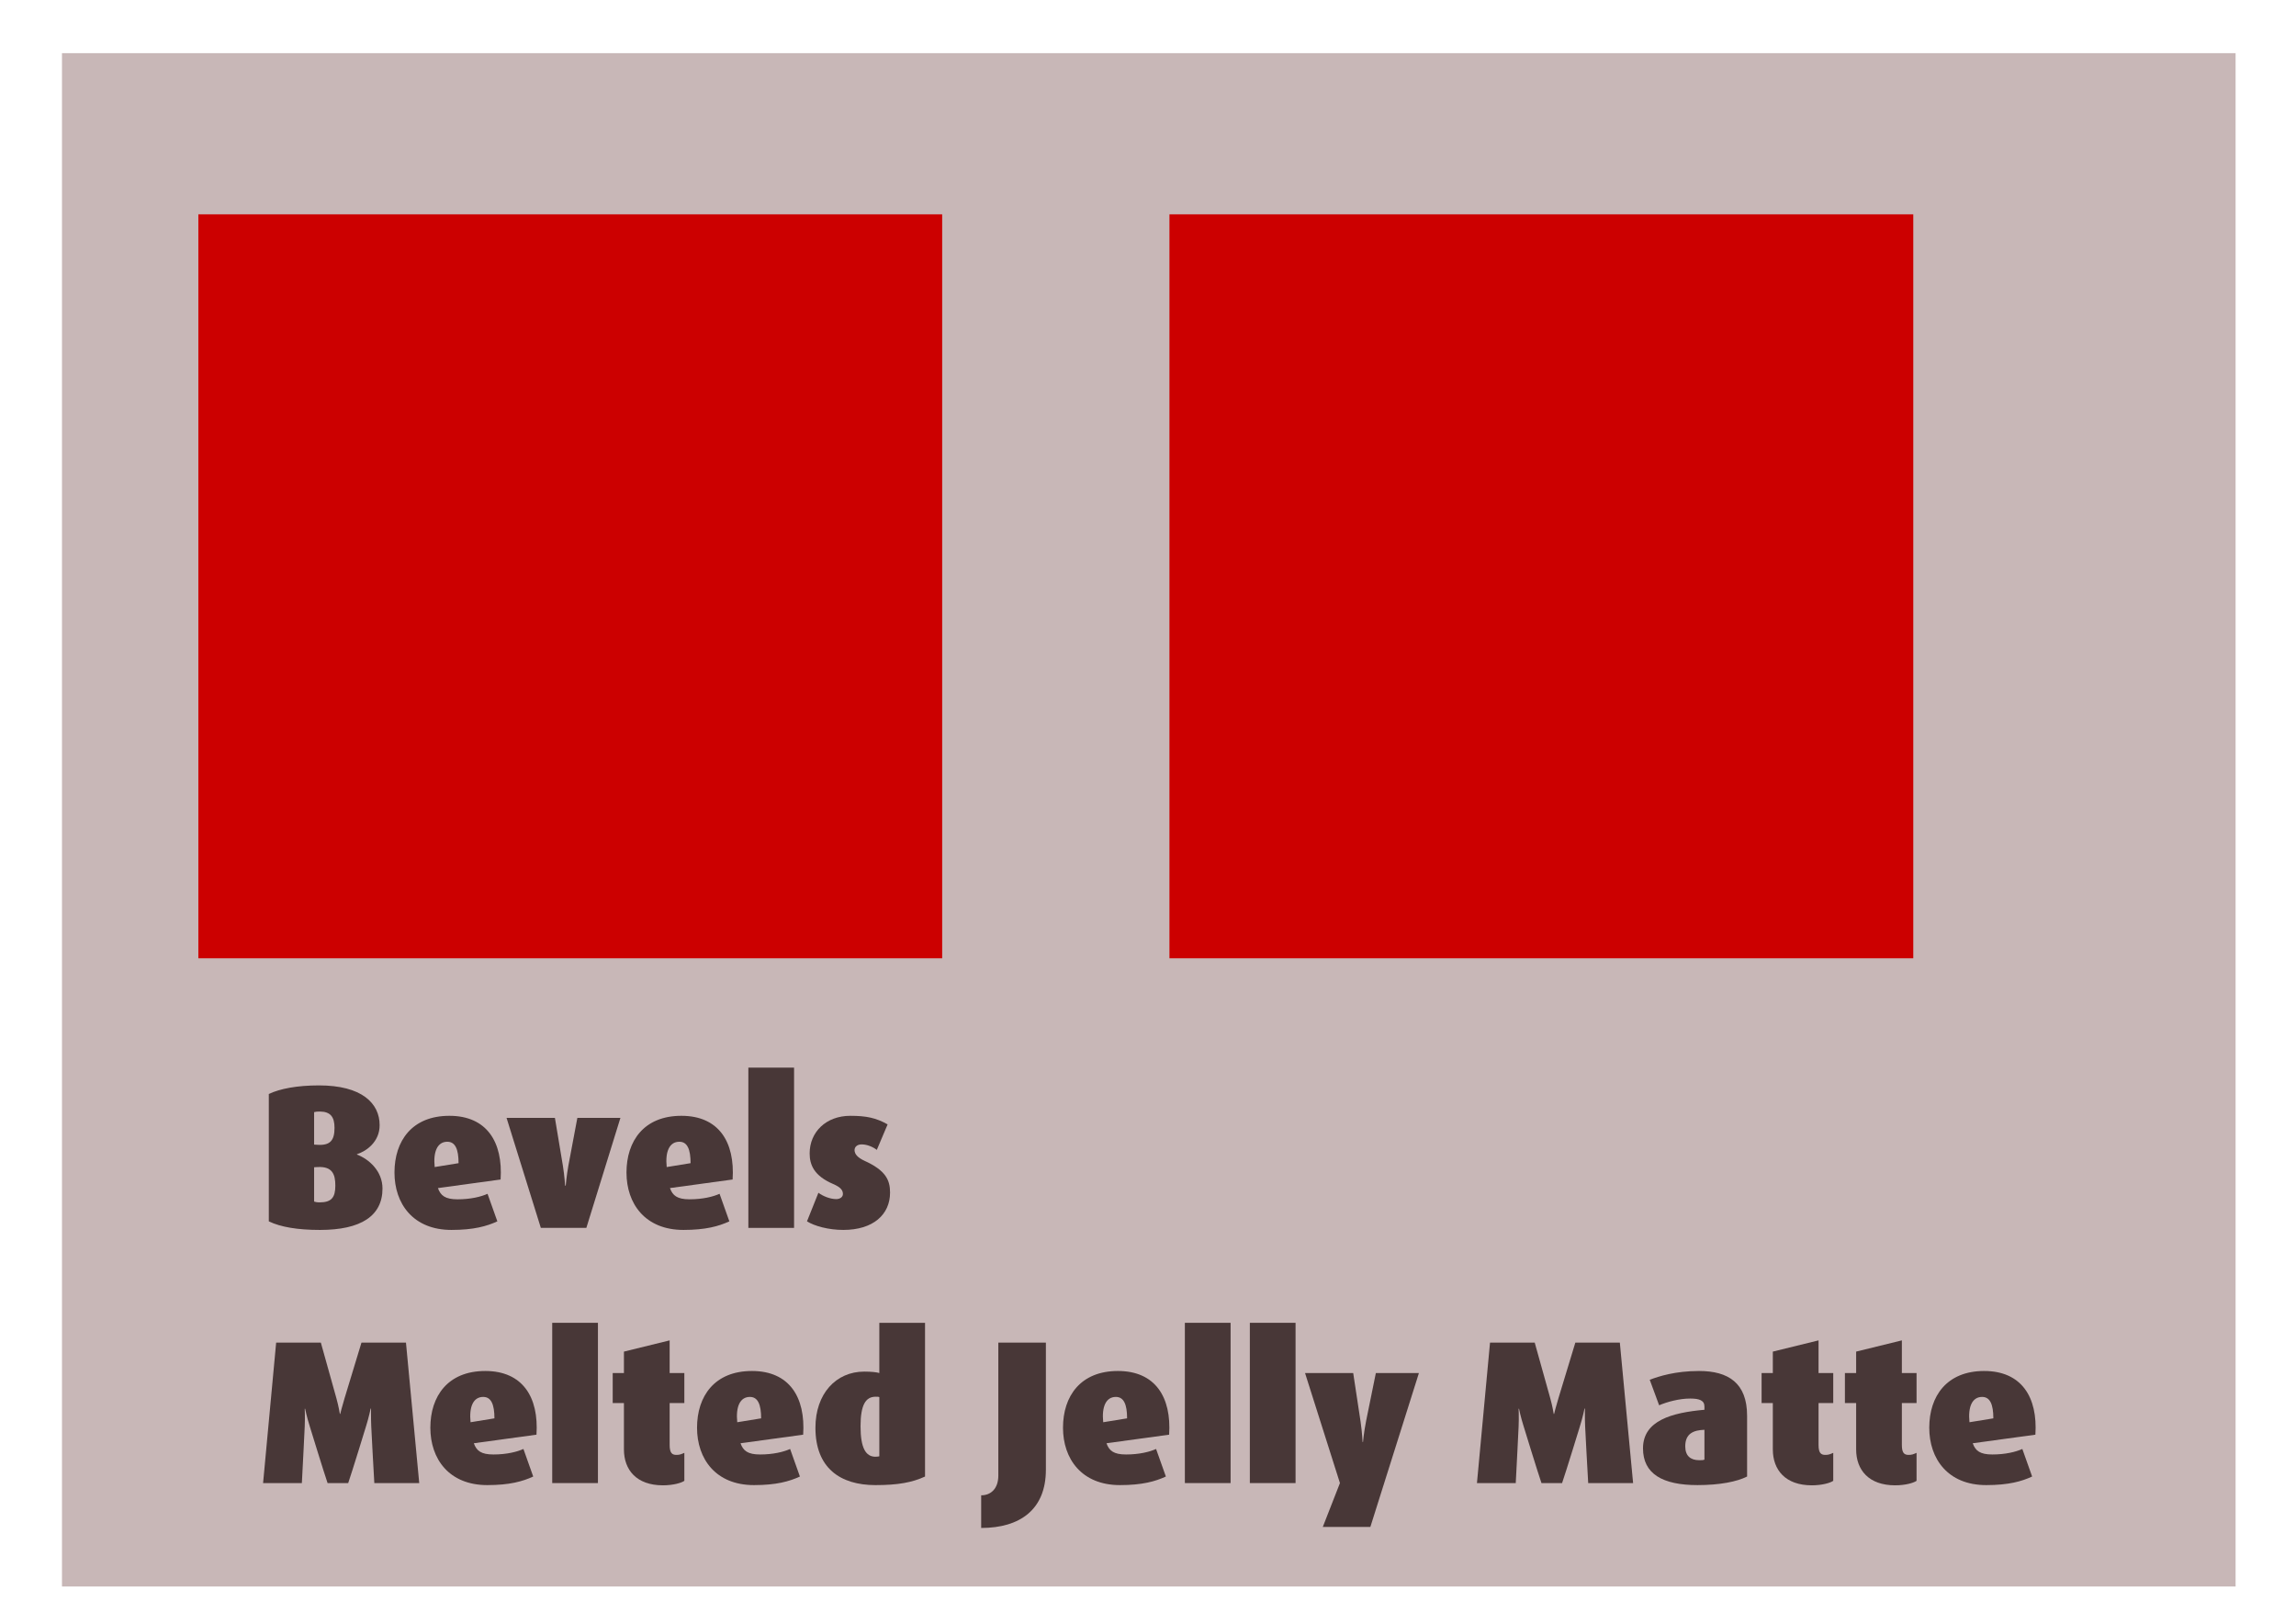 <?xml version="1.0" encoding="UTF-8" standalone="no"?>
<!-- Created with Inkscape (http://www.inkscape.org/) -->

<svg
   xmlns:dc="http://purl.org/dc/elements/1.1/"
   xmlns:cc="http://creativecommons.org/ns#"
   xmlns:rdf="http://www.w3.org/1999/02/22-rdf-syntax-ns#"
   xmlns:svg="http://www.w3.org/2000/svg"
   xmlns="http://www.w3.org/2000/svg"
   xmlns:sodipodi="http://sodipodi.sourceforge.net/DTD/sodipodi-0.dtd"
   xmlns:inkscape="http://www.inkscape.org/namespaces/inkscape"
   width="297mm"
   height="210mm"
   viewBox="0 0 297 210"
   version="1.1"
   id="svg8"
   inkscape:version="0.92.4 (5da689c313, 2019-01-14)"
   sodipodi:docname="Bevels Melted Jelly Matte.svg">
  <defs
     id="defs2">
    <filter
       height="1.3"
       width="1.3"
       y="-0.15"
       x="-0.15"
       inkscape:menu-tooltip="Silk carpet texture, horizontal stripes"
       inkscape:menu="Textures"
       inkscape:label="Silk Carpet"
       style="color-interpolation-filters:sRGB"
       id="filter981">
      <feTurbulence
         type="turbulence"
         numOctaves="2"
         baseFrequency="0.01 0.11"
         seed="10"
         id="feTurbulence963" />
      <feColorMatrix
         result="result5"
         values="1 0 0 0 0 0 1 0 0 0 0 0 1 0 0 0 0 0 1.3 0 "
         id="feColorMatrix965" />
      <feComposite
         in="SourceGraphic"
         operator="out"
         in2="result5"
         id="feComposite967" />
      <feMorphology
         operator="dilate"
         radius="1.3"
         result="result3"
         id="feMorphology969" />
      <feTurbulence
         numOctaves="3"
         baseFrequency="0.08 0.05"
         type="fractalNoise"
         seed="7"
         result="result6"
         id="feTurbulence971" />
      <feGaussianBlur
         stdDeviation="0.5"
         result="result7"
         id="feGaussianBlur973" />
      <feDisplacementMap
         in="result3"
         xChannelSelector="R"
         yChannelSelector="G"
         scale="3"
         result="result4"
         in2="result7"
         id="feDisplacementMap975" />
      <feComposite
         in="result4"
         k1="1"
         result="result2"
         operator="arithmetic"
         in2="result4"
         k2="1"
         id="feComposite977"
         k3="0"
         k4="0" />
      <feBlend
         in2="result4"
         mode="normal"
         in="result2"
         id="feBlend979" />
    </filter>
    <filter
       inkscape:label="Pointillism"
       style="color-interpolation-filters:sRGB"
       inkscape:menu-tooltip="Gives a turbulent pointillist HSL sensitive transparency"
       inkscape:menu="Scatter"
       height="1.2"
       width="1.2"
       y="-0.1"
       x="-0.1"
       id="filter1127">
      <feTurbulence
         seed="50"
         type="fractalNoise"
         baseFrequency="1"
         numOctaves="3"
         result="result1"
         id="feTurbulence1109" />
      <feColorMatrix
         type="luminanceToAlpha"
         in="SourceGraphic"
         result="result0"
         id="feColorMatrix1111" />
      <feColorMatrix
         result="result2"
         values="1 0 0 0 0 0 1 0 0 0 0 0 1 0 0 0 0 0 0.5 0 "
         id="feColorMatrix1113" />
      <feComposite
         result="result3"
         operator="over"
         in="result1"
         in2="result2"
         id="feComposite1115" />
      <feColorMatrix
         result="result91"
         values="1 0 0 0 0 0 1 0 0 0 0 0 1 0 0 0 0 0 5 -3.2"
         id="feColorMatrix1117" />
      <feComposite
         in2="result91"
         operator="arithmetic"
         k1="1.5"
         result="result93"
         id="feComposite1119"
         k2="0"
         k3="0"
         k4="0" />
      <feComposite
         in2="result93"
         in="SourceGraphic"
         operator="out"
         result="result4"
         id="feComposite1121" />
      <feComposite
         in2="result4"
         operator="arithmetic"
         k2="0.5"
         k1="1"
         id="feComposite1123"
         k3="0"
         k4="0" />
      <feDisplacementMap
         scale="15"
         xChannelSelector="R"
         yChannelSelector="A"
         in2="result1"
         result="result92"
         id="feDisplacementMap1125" />
    </filter>
    <filter
       inkscape:label="Leaves"
       inkscape:menu="Scatter"
       inkscape:menu-tooltip="Leaves on the ground in Fall, or living foliage"
       style="color-interpolation-filters:sRGB"
       id="filter1145">
      <feTurbulence
         baseFrequency="0.09"
         numOctaves="5"
         type="fractalNoise"
         result="result6"
         id="feTurbulence1129" />
      <feColorMatrix
         values="1 0 0 0 0 0 1 0 0 0 0 0 1 0 0 0 0 0 4.9 -2.9 "
         result="result5"
         in="result6"
         id="feColorMatrix1131" />
      <feComposite
         in2="result5"
         operator="in"
         in="SourceGraphic"
         id="feComposite1133" />
      <feMorphology
         result="result3"
         radius="6"
         operator="dilate"
         id="feMorphology1135" />
      <feTurbulence
         baseFrequency="0.2"
         numOctaves="1"
         type="fractalNoise"
         result="result91"
         id="feTurbulence1137" />
      <feDisplacementMap
         result="result4"
         scale="15"
         yChannelSelector="G"
         xChannelSelector="R"
         in="result3"
         in2="result91"
         id="feDisplacementMap1139" />
      <feComposite
         in2="result4"
         operator="arithmetic"
         result="result2"
         k1="0.5"
         k3="1"
         id="feComposite1141"
         k2="0"
         k4="0" />
      <feConvolveMatrix
         order="3 3"
         kernelMatrix="1 0 0 0 2 0 0 0 -1 "
         targetX="0"
         targetY="0"
         divisor="1.5"
         edgeMode="duplicate"
         in="result2"
         id="feConvolveMatrix1143" />
    </filter>
    <filter
       inkscape:label="Air Spray"
       inkscape:menu="Scatter"
       inkscape:menu-tooltip="Convert to small scattered particles with some thickness"
       width="2"
       height="2"
       y="-0.5"
       x="-0.5"
       style="color-interpolation-filters:sRGB"
       id="filter1159">
      <feGaussianBlur
         stdDeviation="0.01"
         result="result1"
         id="feGaussianBlur1147" />
      <feBlend
         in2="result1"
         result="fbSourceGraphic"
         mode="multiply"
         id="feBlend1149" />
      <feTurbulence
         baseFrequency="0.8"
         type="fractalNoise"
         seed="0"
         numOctaves="3"
         result="result3"
         id="feTurbulence1151" />
      <feDisplacementMap
         in="fbSourceGraphic"
         xChannelSelector="R"
         yChannelSelector="G"
         scale="50"
         result="result2"
         in2="result3"
         id="feDisplacementMap1153" />
      <feMorphology
         radius="1"
         operator="dilate"
         result="result4"
         id="feMorphology1155" />
      <feBlend
         mode="screen"
         in2="result2"
         id="feBlend1157" />
    </filter>
    <filter
       inkscape:label="Air Spray"
       inkscape:menu="Scatter"
       inkscape:menu-tooltip="Convert to small scattered particles with some thickness"
       width="2"
       height="2"
       y="-0.5"
       x="-0.5"
       style="color-interpolation-filters:sRGB"
       id="filter1179">
      <feGaussianBlur
         stdDeviation="0.01"
         result="result1"
         id="feGaussianBlur1167" />
      <feBlend
         in2="result1"
         result="fbSourceGraphic"
         mode="multiply"
         id="feBlend1169" />
      <feTurbulence
         baseFrequency="0.8"
         type="fractalNoise"
         seed="0"
         numOctaves="3"
         result="result3"
         id="feTurbulence1171" />
      <feDisplacementMap
         in="fbSourceGraphic"
         xChannelSelector="R"
         yChannelSelector="G"
         scale="50"
         result="result2"
         in2="result3"
         id="feDisplacementMap1173" />
      <feMorphology
         radius="1"
         operator="dilate"
         result="result4"
         id="feMorphology1175" />
      <feBlend
         mode="screen"
         in2="result2"
         id="feBlend1177" />
    </filter>
    <filter
       inkscape:label="Bloom"
       inkscape:menu="Bevels"
       inkscape:menu-tooltip="Soft, cushion-like bevel with matte highlights"
       style="color-interpolation-filters:sRGB;"
       id="filter1223">
      <feGaussianBlur
         result="result1"
         in="SourceAlpha"
         stdDeviation="2.2"
         id="feGaussianBlur1199" />
      <feSpecularLighting
         result="result0"
         specularExponent="18.1"
         specularConstant="2"
         surfaceScale="5"
         id="feSpecularLighting1203">
        <feDistantLight
           azimuth="225"
           elevation="24"
           id="feDistantLight1201" />
      </feSpecularLighting>
      <feComposite
         result="result6"
         operator="in"
         in2="SourceAlpha"
         id="feComposite1205" />
      <feMorphology
         radius="5.7"
         operator="dilate"
         id="feMorphology1207" />
      <feGaussianBlur
         result="result11"
         stdDeviation="5.7"
         id="feGaussianBlur1209" />
      <feDiffuseLighting
         surfaceScale="5"
         result="result3"
         diffuseConstant="2"
         in="result1"
         id="feDiffuseLighting1213">
        <feDistantLight
           elevation="25"
           azimuth="225"
           id="feDistantLight1211" />
      </feDiffuseLighting>
      <feBlend
         result="result7"
         mode="multiply"
         in="result3"
         in2="SourceGraphic"
         id="feBlend1215" />
      <feComposite
         in="result7"
         operator="in"
         in2="SourceAlpha"
         result="result91"
         id="feComposite1217" />
      <feBlend
         result="result9"
         mode="lighten"
         in="result6"
         in2="result91"
         id="feBlend1219" />
      <feComposite
         in="result11"
         in2="result9"
         id="feComposite1221" />
    </filter>
    <filter
       inkscape:menu-tooltip="Bright metallic effect for any color"
       inkscape:menu="Bevels"
       inkscape:label="Bright Metal"
       style="color-interpolation-filters:sRGB;"
       id="filter914">
      <feGaussianBlur
         result="result6"
         stdDeviation="8"
         in="SourceGraphic"
         id="feGaussianBlur894" />
      <feComposite
         in2="SourceGraphic"
         in="result6"
         operator="xor"
         result="result10"
         id="feComposite896" />
      <feGaussianBlur
         result="result2"
         stdDeviation="8"
         id="feGaussianBlur898" />
      <feComposite
         in2="SourceGraphic"
         operator="atop"
         in="result10"
         result="result91"
         id="feComposite900" />
      <feComposite
         result="result4"
         in="result2"
         operator="xor"
         in2="result91"
         id="feComposite902" />
      <feGaussianBlur
         in="result4"
         result="result3"
         stdDeviation="4"
         id="feGaussianBlur904" />
      <feSpecularLighting
         result="result5"
         specularExponent="5"
         specularConstant="1.1"
         surfaceScale="18"
         id="feSpecularLighting908">
        <feDistantLight
           azimuth="235"
           elevation="55"
           id="feDistantLight906" />
      </feSpecularLighting>
      <feComposite
         in="result3"
         k3="1.1"
         k2="0.5"
         operator="arithmetic"
         result="result7"
         in2="result5"
         k1="0.5"
         id="feComposite910" />
      <feComposite
         in="result7"
         operator="atop"
         in2="SourceGraphic"
         result="result8"
         id="feComposite912" />
    </filter>
    <filter
       inkscape:label="Melted Jelly Matte"
       inkscape:menu="Bevels"
       inkscape:menu-tooltip="Matte bevel with blurred edges"
       height="1.3"
       y="-0.15"
       width="1.3"
       x="-0.15"
       style="color-interpolation-filters:sRGB;"
       id="filter899">
      <feComposite
         operator="arithmetic"
         in2="SourceGraphic"
         result="fbSourceGraphic"
         in="SourceGraphic"
         k2="0.9"
         id="feComposite887" />
      <feGaussianBlur
         result="result0"
         in="fbSourceGraphic"
         stdDeviation="6"
         id="feGaussianBlur889" />
      <feSpecularLighting
         specularExponent="15"
         specularConstant="0.9"
         surfaceScale="6"
         lighting-color="rgb(255,255,255)"
         result="result1"
         in="result0"
         id="feSpecularLighting893">
        <feDistantLight
           azimuth="235"
           elevation="65"
           id="feDistantLight891" />
      </feSpecularLighting>
      <feComposite
         k3="0.1"
         k2="0.7"
         operator="arithmetic"
         result="result4"
         in="result1"
         in2="result0"
         k1="0.1"
         id="feComposite895" />
      <feComposite
         operator="atop"
         result="result2"
         in="result4"
         in2="result0"
         id="feComposite897" />
    </filter>
  </defs>
  <sodipodi:namedview
     id="base"
     pagecolor="#ffffff"
     bordercolor="#666666"
     borderopacity="1.0"
     inkscape:pageopacity="0.0"
     inkscape:pageshadow="2"
     inkscape:zoom="0.49497475"
     inkscape:cx="391.67449"
     inkscape:cy="518.2248"
     inkscape:document-units="mm"
     inkscape:current-layer="layer1"
     showgrid="false"
     inkscape:window-width="1280"
     inkscape:window-height="962"
     inkscape:window-x="-8"
     inkscape:window-y="-8"
     inkscape:window-maximized="1" />
  <g
     inkscape:label="Layer 1"
     inkscape:groupmode="layer"
     id="layer1"
     transform="translate(0,-87)">
    <rect
       style="opacity:1;fill:#c8b7b7;fill-opacity:1;stroke:none;stroke-width:0.2;stroke-miterlimit:4;stroke-dasharray:none;stroke-opacity:1"
       id="rect1239"
       width="281.168"
       height="198.314"
       x="8.018"
       y="93.875" />
    <rect
       style="opacity:1;fill:#cc0000;fill-opacity:1;stroke:none;stroke-width:0.2;stroke-miterlimit:4;stroke-dasharray:none;stroke-opacity:1"
       id="rect1195"
       width="96.217"
       height="96.217"
       x="25.658"
       y="114.722" />
    <g
       aria-label="Bevels
Melted Jelly Matte"
       style="font-style:normal;font-variant:normal;font-weight:normal;font-stretch:normal;font-size:26.402px;line-height:1.25;font-family:'Dax Tr';-inkscape-font-specification:'Dax Tr';letter-spacing:0px;word-spacing:0px;fill:#483737;fill-opacity:1;stroke:none;stroke-width:0.66"
       id="text918">
      <path
         d="m 49.477,240.712 c 0,-2.244 -1.743,-3.802 -3.3,-4.383 v -0.053 c 1.241,-0.396 2.931,-1.611 2.931,-3.749 0,-2.851 -2.323,-5.148 -7.841,-5.148 -2.825,0 -5.043,0.422 -6.495,1.109 v 16.475 c 1.531,0.739 3.723,1.109 6.627,1.109 5.307,0 8.079,-1.822 8.079,-5.36 z m -6.205,-7.841 c 0,1.584 -0.528,2.297 -2.191,2.191 l -0.449,-0.026 v -4.198 c 0.185,-0.053 0.37,-0.079 0.713,-0.079 1.399,0 1.927,0.686 1.927,2.112 z m 0.106,7.472 c 0,1.531 -0.502,2.165 -2.033,2.165 -0.343,0 -0.581,-0.053 -0.713,-0.106 v -4.436 l 0.449,-0.026 c 1.901,-0.106 2.297,0.924 2.297,2.403 z"
         style="font-style:normal;font-variant:normal;font-weight:normal;font-stretch:normal;font-family:'Dax Tr';-inkscape-font-specification:'Dax Tr';fill:#483737;stroke-width:0.66"
         id="path901" />
      <path
         d="m 64.756,239.55 c 0.317,-4.858 -1.795,-8.238 -6.627,-8.238 -4.832,0 -7.102,3.247 -7.102,7.34 0,4.013 2.403,7.419 7.366,7.419 2.878,0 4.568,-0.475 5.941,-1.109 L 63.066,241.399 c -0.818,0.37 -2.165,0.713 -3.881,0.713 -1.584,0 -2.191,-0.475 -2.535,-1.452 z m -5.439,-2.112 -3.089,0.502 c -0.211,-2.033 0.37,-3.274 1.637,-3.274 1.03,0 1.452,0.977 1.452,2.772 z"
         style="font-style:normal;font-variant:normal;font-weight:normal;font-stretch:normal;font-family:'Dax Tr';-inkscape-font-specification:'Dax Tr';fill:#483737;stroke-width:0.66"
         id="path903" />
      <path
         d="m 80.256,231.577 h -5.571 l -1.162,6.178 c -0.238,1.32 -0.343,2.587 -0.343,2.587 h -0.079 c 0,0 -0.079,-1.294 -0.29,-2.587 l -1.03,-6.178 h -6.257 l 4.436,14.231 h 5.888 z"
         style="font-style:normal;font-variant:normal;font-weight:normal;font-stretch:normal;font-family:'Dax Tr';-inkscape-font-specification:'Dax Tr';fill:#483737;stroke-width:0.66"
         id="path905" />
      <path
         d="m 94.768,239.55 c 0.317,-4.858 -1.795,-8.238 -6.627,-8.238 -4.832,0 -7.102,3.247 -7.102,7.34 0,4.013 2.403,7.419 7.366,7.419 2.878,0 4.568,-0.475 5.941,-1.109 l -1.267,-3.564 c -0.818,0.37 -2.165,0.713 -3.881,0.713 -1.584,0 -2.191,-0.475 -2.535,-1.452 z m -5.439,-2.112 -3.089,0.502 c -0.211,-2.033 0.37,-3.274 1.637,-3.274 1.03,0 1.452,0.977 1.452,2.772 z"
         style="font-style:normal;font-variant:normal;font-weight:normal;font-stretch:normal;font-family:'Dax Tr';-inkscape-font-specification:'Dax Tr';fill:#483737;stroke-width:0.66"
         id="path907" />
      <path
         d="m 102.717,245.808 v -20.726 h -5.914 v 20.726 z"
         style="font-style:normal;font-variant:normal;font-weight:normal;font-stretch:normal;font-family:'Dax Tr';-inkscape-font-specification:'Dax Tr';fill:#483737;stroke-width:0.66"
         id="path909" />
      <path
         d="m 115.135,241.24 c 0,-1.637 -0.581,-2.878 -3.327,-4.119 -0.845,-0.396 -1.267,-0.845 -1.267,-1.373 0,-0.396 0.317,-0.739 0.924,-0.739 0.739,0 1.531,0.37 1.954,0.713 l 1.399,-3.3 c -1.505,-0.845 -2.746,-1.109 -4.832,-1.109 -3.142,0 -5.254,2.112 -5.254,4.858 0,1.505 0.581,2.904 3.036,3.96 1.056,0.449 1.267,0.871 1.267,1.294 0,0.396 -0.37,0.66 -0.871,0.66 -0.792,0 -1.743,-0.396 -2.297,-0.818 l -1.479,3.696 c 0.977,0.607 2.772,1.109 4.7,1.109 3.855,0 6.046,-1.98 6.046,-4.832 z"
         style="font-style:normal;font-variant:normal;font-weight:normal;font-stretch:normal;font-family:'Dax Tr';-inkscape-font-specification:'Dax Tr';fill:#483737;stroke-width:0.66"
         id="path911" />
      <path
         d="M 54.23,278.811 52.514,260.646 H 46.758 l -2.191,7.208 c -0.317,1.03 -0.554,2.007 -0.554,2.007 h -0.053 c 0,0 -0.158,-1.003 -0.449,-2.033 l -2.007,-7.181 h -5.782 l -1.69,18.165 h 5.016 c 0.079,-1.294 0.37,-7.313 0.37,-7.313 0.053,-1.241 0,-2.297 0,-2.297 h 0.053 c 0,0 0.211,1.056 0.607,2.297 0,0 1.848,6.02 2.297,7.313 h 2.667 c 0.528,-1.531 2.297,-7.313 2.297,-7.313 0.37,-1.162 0.607,-2.323 0.607,-2.323 h 0.053 c 0,0 -0.026,1.188 0.026,2.323 0,0 0.317,6.178 0.396,7.313 z"
         style="font-style:normal;font-variant:normal;font-weight:normal;font-stretch:normal;font-family:'Dax Tr';-inkscape-font-specification:'Dax Tr';fill:#483737;stroke-width:0.66"
         id="path913" />
      <path
         d="m 69.397,272.553 c 0.317,-4.858 -1.795,-8.238 -6.627,-8.238 -4.832,0 -7.102,3.247 -7.102,7.34 0,4.013 2.403,7.419 7.366,7.419 2.878,0 4.568,-0.475 5.941,-1.109 l -1.267,-3.564 c -0.818,0.37 -2.165,0.713 -3.881,0.713 -1.584,0 -2.191,-0.475 -2.535,-1.452 z m -5.439,-2.112 -3.089,0.502 c -0.211,-2.033 0.37,-3.274 1.637,-3.274 1.03,0 1.452,0.977 1.452,2.772 z"
         style="font-style:normal;font-variant:normal;font-weight:normal;font-stretch:normal;font-family:'Dax Tr';-inkscape-font-specification:'Dax Tr';fill:#483737;stroke-width:0.66"
         id="path915" />
      <path
         d="m 77.346,278.811 v -20.726 h -5.914 v 20.726 z"
         style="font-style:normal;font-variant:normal;font-weight:normal;font-stretch:normal;font-family:'Dax Tr';-inkscape-font-specification:'Dax Tr';fill:#483737;stroke-width:0.66"
         id="path917" />
      <path
         d="m 88.524,278.52 v -3.617 c -0.422,0.185 -0.607,0.264 -1.03,0.264 -0.554,0 -0.871,-0.238 -0.871,-1.294 v -5.412 h 1.901 v -3.881 h -1.901 v -4.224 l -5.914,1.452 v 2.772 h -1.452 v 3.881 h 1.452 v 5.993 c 0,2.667 1.637,4.647 5.043,4.647 1.347,0 2.403,-0.317 2.772,-0.581 z"
         style="font-style:normal;font-variant:normal;font-weight:normal;font-stretch:normal;font-family:'Dax Tr';-inkscape-font-specification:'Dax Tr';fill:#483737;stroke-width:0.66"
         id="path919" />
      <path
         d="m 103.895,272.553 c 0.317,-4.858 -1.795,-8.238 -6.627,-8.238 -4.832,0 -7.102,3.247 -7.102,7.34 0,4.013 2.403,7.419 7.366,7.419 2.878,0 4.568,-0.475 5.941,-1.109 l -1.267,-3.564 c -0.818,0.37 -2.165,0.713 -3.881,0.713 -1.584,0 -2.191,-0.475 -2.535,-1.452 z m -5.439,-2.112 -3.089,0.502 c -0.211,-2.033 0.37,-3.274 1.637,-3.274 1.03,0 1.452,0.977 1.452,2.772 z"
         style="font-style:normal;font-variant:normal;font-weight:normal;font-stretch:normal;font-family:'Dax Tr';-inkscape-font-specification:'Dax Tr';fill:#483737;stroke-width:0.66"
         id="path921" />
      <path
         d="M 119.659,277.966 V 258.085 h -5.914 v 6.495 c -0.317,-0.106 -1.03,-0.185 -1.954,-0.185 -3.644,0 -6.31,2.851 -6.31,7.261 0,5.201 3.195,7.419 7.762,7.419 2.931,0 4.752,-0.343 6.416,-1.109 z m -5.914,-2.614 c -0.158,0.026 -0.29,0.053 -0.502,0.053 -1.241,0 -1.927,-1.109 -1.927,-3.934 0,-2.772 0.66,-3.828 1.954,-3.828 0.238,0 0.37,0 0.475,0.053 z"
         style="font-style:normal;font-variant:normal;font-weight:normal;font-stretch:normal;font-family:'Dax Tr';-inkscape-font-specification:'Dax Tr';fill:#483737;stroke-width:0.66"
         id="path923" />
      <path
         d="m 135.291,277.094 v -16.449 h -6.152 v 17.188 c 0,1.69 -0.95,2.561 -2.218,2.561 v 4.224 c 5.043,0 8.37,-2.403 8.37,-7.525 z"
         style="font-style:normal;font-variant:normal;font-weight:normal;font-stretch:normal;font-family:'Dax Tr';-inkscape-font-specification:'Dax Tr';fill:#483737;stroke-width:0.66"
         id="path925" />
      <path
         d="m 151.234,272.553 c 0.317,-4.858 -1.795,-8.238 -6.627,-8.238 -4.832,0 -7.102,3.247 -7.102,7.34 0,4.013 2.403,7.419 7.366,7.419 2.878,0 4.568,-0.475 5.941,-1.109 l -1.267,-3.564 c -0.818,0.37 -2.165,0.713 -3.881,0.713 -1.584,0 -2.191,-0.475 -2.535,-1.452 z m -5.439,-2.112 -3.089,0.502 c -0.211,-2.033 0.37,-3.274 1.637,-3.274 1.03,0 1.452,0.977 1.452,2.772 z"
         style="font-style:normal;font-variant:normal;font-weight:normal;font-stretch:normal;font-family:'Dax Tr';-inkscape-font-specification:'Dax Tr';fill:#483737;stroke-width:0.66"
         id="path927" />
      <path
         d="m 159.183,278.811 v -20.726 h -5.914 v 20.726 z"
         style="font-style:normal;font-variant:normal;font-weight:normal;font-stretch:normal;font-family:'Dax Tr';-inkscape-font-specification:'Dax Tr';fill:#483737;stroke-width:0.66"
         id="path929" />
      <path
         d="m 167.588,278.811 v -20.726 h -5.914 v 20.726 z"
         style="font-style:normal;font-variant:normal;font-weight:normal;font-stretch:normal;font-family:'Dax Tr';-inkscape-font-specification:'Dax Tr';fill:#483737;stroke-width:0.66"
         id="path931" />
      <path
         d="m 183.545,264.58 h -5.571 l -1.267,6.231 c -0.29,1.479 -0.396,2.693 -0.396,2.693 h -0.053 c 0,0 -0.053,-1.215 -0.264,-2.667 l -0.95,-6.257 h -6.231 l 4.515,14.231 -2.218,5.676 h 6.152 z"
         style="font-style:normal;font-variant:normal;font-weight:normal;font-stretch:normal;font-family:'Dax Tr';-inkscape-font-specification:'Dax Tr';fill:#483737;stroke-width:0.66"
         id="path933" />
      <path
         d="m 211.251,278.811 -1.716,-18.165 h -5.756 l -2.191,7.208 c -0.317,1.03 -0.554,2.007 -0.554,2.007 h -0.053 c 0,0 -0.158,-1.003 -0.449,-2.033 l -2.007,-7.181 h -5.782 l -1.69,18.165 H 196.07 c 0.079,-1.294 0.37,-7.313 0.37,-7.313 0.053,-1.241 0,-2.297 0,-2.297 h 0.053 c 0,0 0.211,1.056 0.607,2.297 0,0 1.848,6.02 2.297,7.313 h 2.667 c 0.528,-1.531 2.297,-7.313 2.297,-7.313 0.37,-1.162 0.607,-2.323 0.607,-2.323 h 0.053 c 0,0 -0.026,1.188 0.026,2.323 0,0 0.317,6.178 0.396,7.313 z"
         style="font-style:normal;font-variant:normal;font-weight:normal;font-stretch:normal;font-family:'Dax Tr';-inkscape-font-specification:'Dax Tr';fill:#483737;stroke-width:0.66"
         id="path935" />
      <path
         d="m 225.996,277.966 v -7.868 c 0,-4.224 -2.429,-5.782 -6.205,-5.782 -3.089,0 -5.201,0.686 -6.389,1.135 l 1.215,3.3 c 1.056,-0.449 2.614,-0.871 4.013,-0.871 1.188,0 1.848,0.238 1.848,1.03 v 0.422 c -4.172,0.37 -7.947,1.373 -7.947,4.99 0,3.3 2.535,4.752 7.049,4.752 2.904,0 5.122,-0.449 6.416,-1.109 z m -5.518,-2.191 c -0.158,0.079 -0.343,0.079 -0.66,0.079 -1.135,0 -1.822,-0.554 -1.822,-1.795 0,-1.69 1.109,-2.086 2.482,-2.139 z"
         style="font-style:normal;font-variant:normal;font-weight:normal;font-stretch:normal;font-family:'Dax Tr';-inkscape-font-specification:'Dax Tr';fill:#483737;stroke-width:0.66"
         id="path937" />
      <path
         d="m 237.14,278.52 v -3.617 c -0.422,0.185 -0.607,0.264 -1.03,0.264 -0.554,0 -0.871,-0.238 -0.871,-1.294 v -5.412 h 1.901 v -3.881 h -1.901 v -4.224 l -5.914,1.452 v 2.772 h -1.452 v 3.881 h 1.452 v 5.993 c 0,2.667 1.637,4.647 5.043,4.647 1.347,0 2.403,-0.317 2.772,-0.581 z"
         style="font-style:normal;font-variant:normal;font-weight:normal;font-stretch:normal;font-family:'Dax Tr';-inkscape-font-specification:'Dax Tr';fill:#483737;stroke-width:0.66"
         id="path939" />
      <path
         d="m 247.917,278.52 v -3.617 c -0.422,0.185 -0.607,0.264 -1.03,0.264 -0.554,0 -0.871,-0.238 -0.871,-1.294 v -5.412 h 1.901 v -3.881 h -1.901 v -4.224 l -5.914,1.452 v 2.772 h -1.452 v 3.881 h 1.452 v 5.993 c 0,2.667 1.637,4.647 5.043,4.647 1.347,0 2.403,-0.317 2.772,-0.581 z"
         style="font-style:normal;font-variant:normal;font-weight:normal;font-stretch:normal;font-family:'Dax Tr';-inkscape-font-specification:'Dax Tr';fill:#483737;stroke-width:0.66"
         id="path941" />
      <path
         d="m 263.289,272.553 c 0.317,-4.858 -1.795,-8.238 -6.627,-8.238 -4.832,0 -7.102,3.247 -7.102,7.34 0,4.013 2.403,7.419 7.366,7.419 2.878,0 4.568,-0.475 5.941,-1.109 l -1.267,-3.564 c -0.818,0.37 -2.165,0.713 -3.881,0.713 -1.584,0 -2.191,-0.475 -2.535,-1.452 z m -5.439,-2.112 -3.089,0.502 c -0.211,-2.033 0.37,-3.274 1.637,-3.274 1.03,0 1.452,0.977 1.452,2.772 z"
         style="font-style:normal;font-variant:normal;font-weight:normal;font-stretch:normal;font-family:'Dax Tr';-inkscape-font-specification:'Dax Tr';fill:#483737;stroke-width:0.66"
         id="path943" />
    </g>
    <rect
       y="114.722"
       x="151.275"
       height="96.217"
       width="96.217"
       id="rect885"
       style="opacity:1;fill:#cc0000;fill-opacity:1;stroke:none;stroke-width:0.2;stroke-miterlimit:4;stroke-dasharray:none;stroke-opacity:1;filter:url(#filter899)" />
  </g>
</svg>
